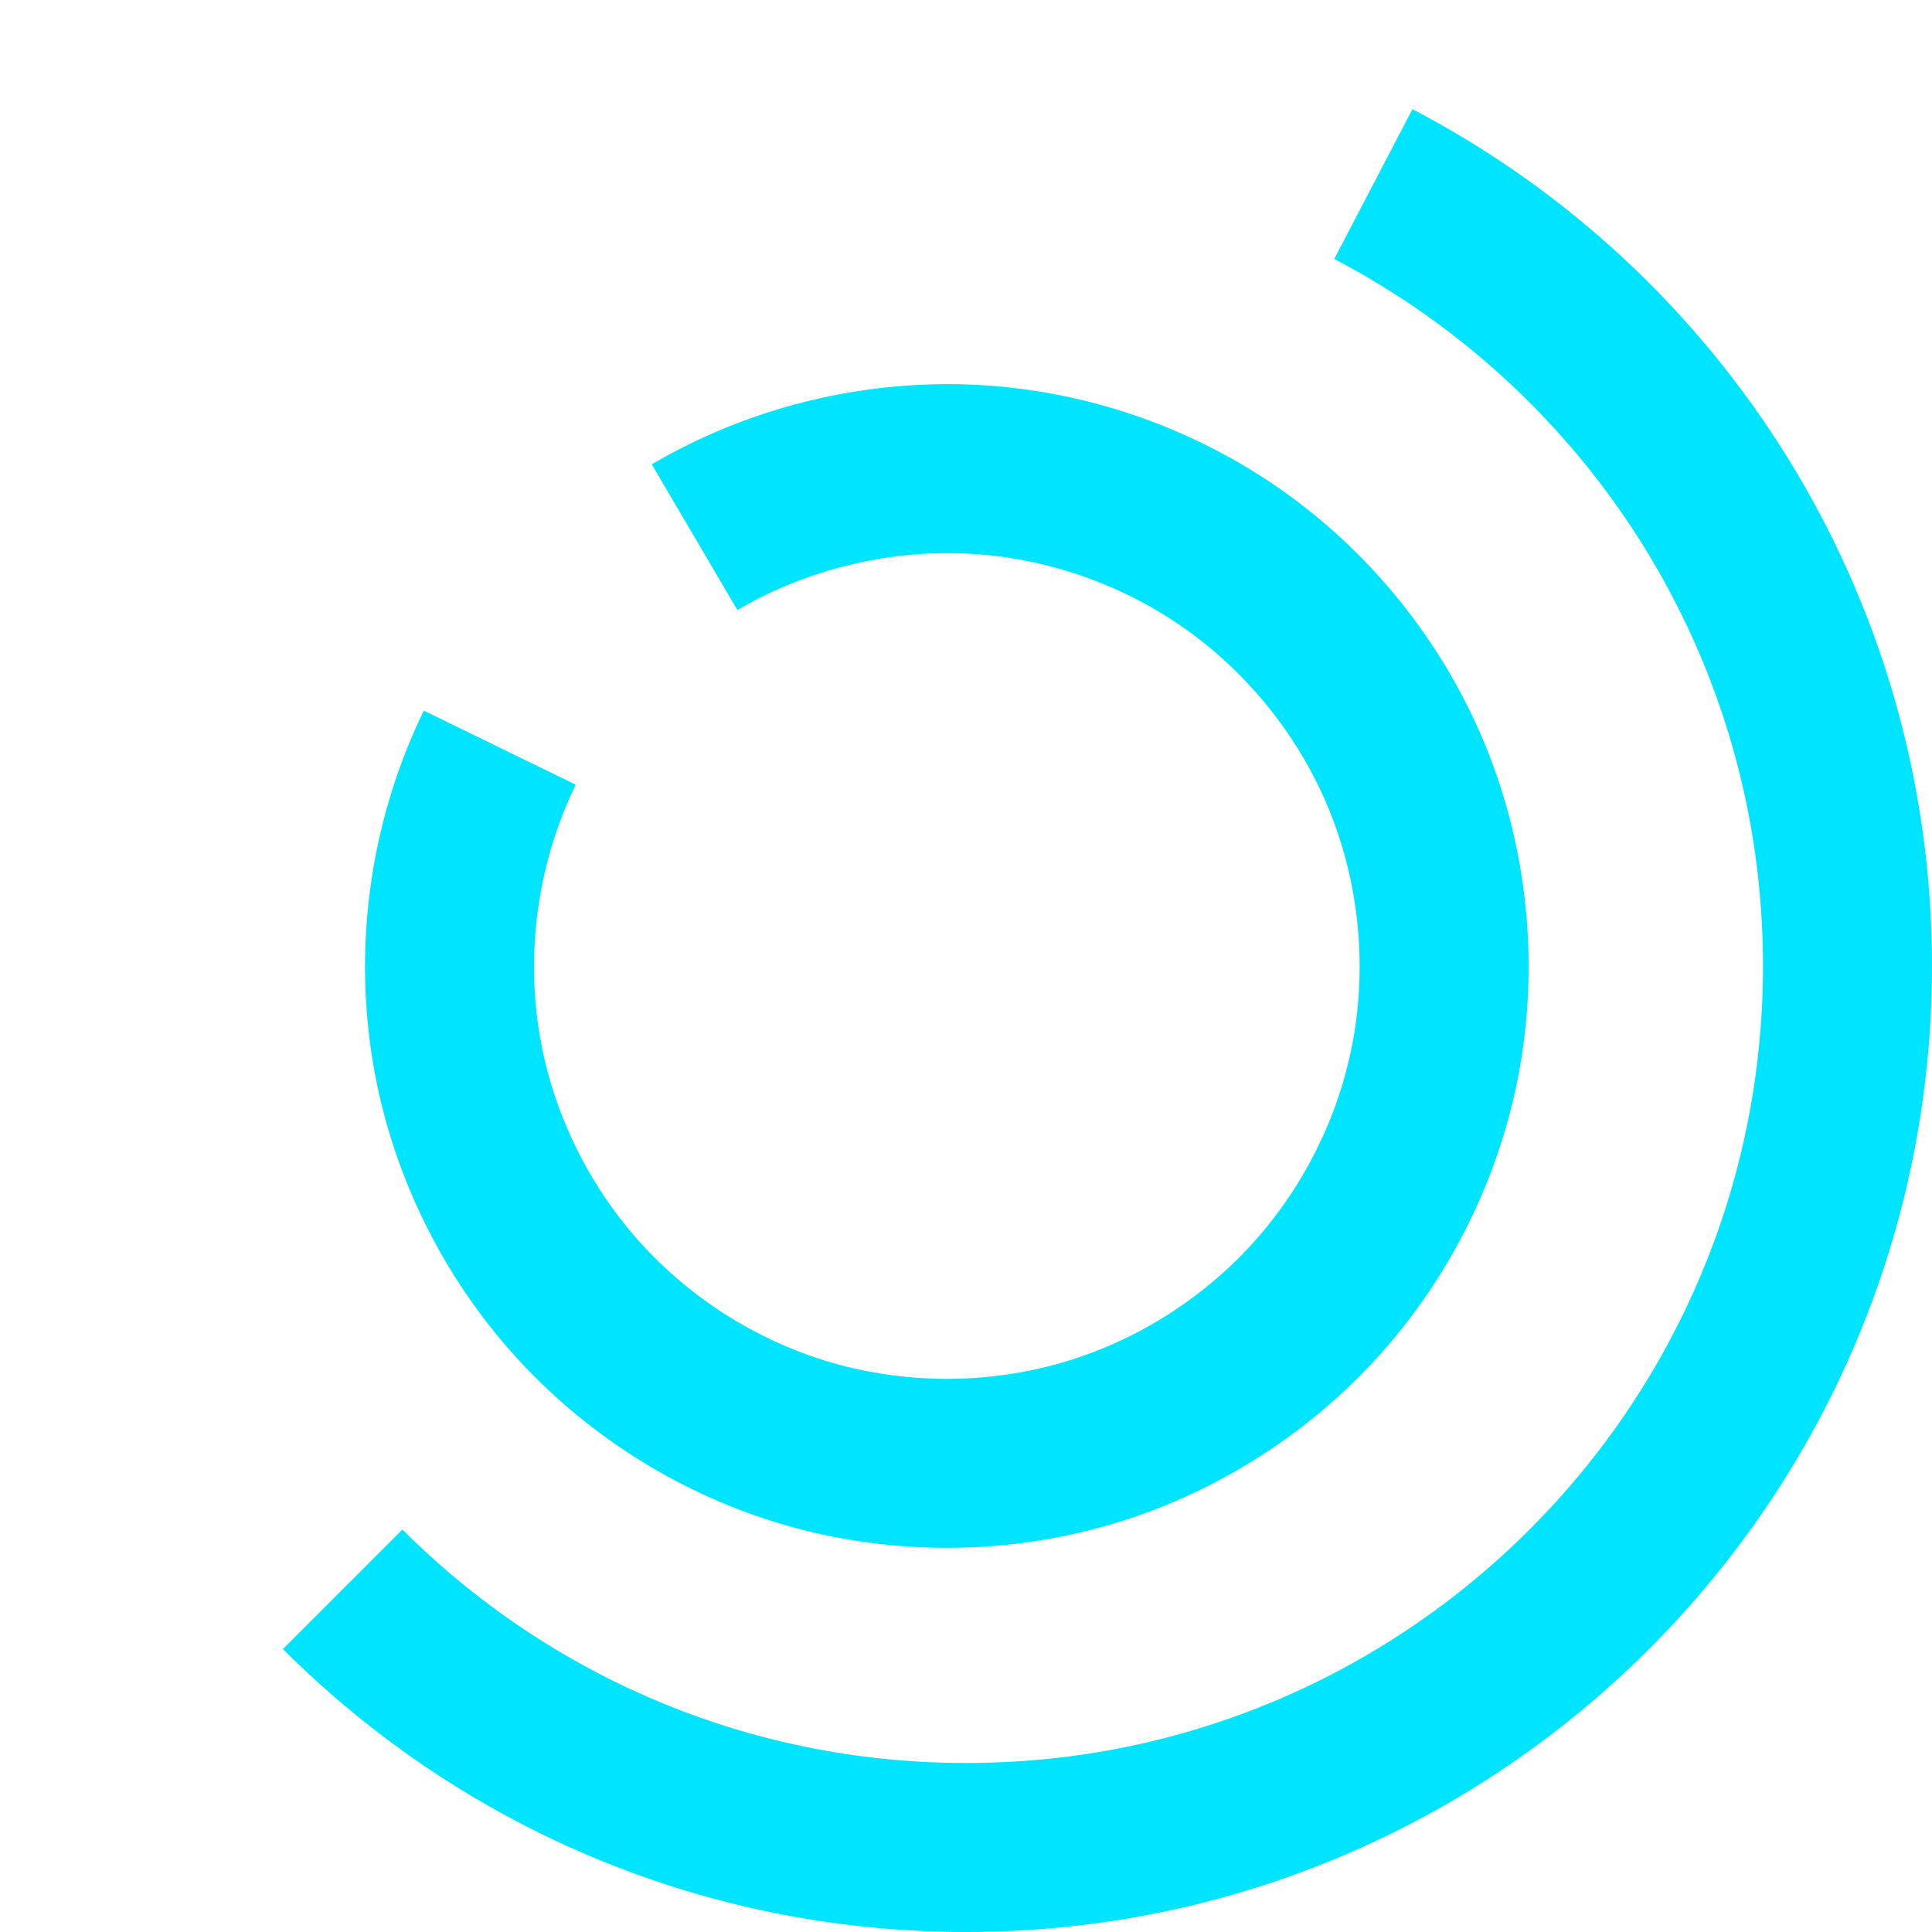 <?xml version="1.0" encoding="UTF-8"?>
<!-- Generator: Adobe Illustrator 19.1.0, SVG Export Plug-In . SVG Version: 6.00 Build 0)  -->
<svg version="1.1" id="Capa_1" xmlns="http://www.w3.org/2000/svg" xmlns:xlink="http://www.w3.org/1999/xlink" x="0px" y="0px" viewBox="288 65.6 503 503" style="enable-background:new 288 65.6 503 503;" xml:space="preserve">
<style type="text/css">
	.st0{fill:none;stroke:#00E5FF;stroke-width:44;stroke-miterlimit:10;}
</style>
<path class="st0" d="M645.559,113.524C718.921,151.822,769,228.613,769,317.1c0,126.749-102.751,229.5-229.5,229.5  c-63.375,0-120.75-25.688-162.281-67.219"/>
<path class="st0" d="M468.841,205.458c21.263-12.498,46.122-18.683,70.759-17.753  c24.141,0.91,47.928,8.81,67.883,22.412c18.818,12.827,34.116,30.725,43.944,51.263  c10.835,22.641,14.751,48.425,11.392,73.284c-3.15,23.312-12.866,45.589-27.64,63.881  c-14.558,18.024-34.018,31.959-55.731,40.03c-23.697,8.808-49.913,10.352-74.522,4.624  c-22.814-5.31-43.964-17.005-60.754-33.319c-16.797-16.321-28.949-37.213-34.925-59.854  c-6.284-23.808-5.476-49.3,2.04-72.733c1.87-5.831,4.152-11.531,6.837-17.036"/>
</svg>